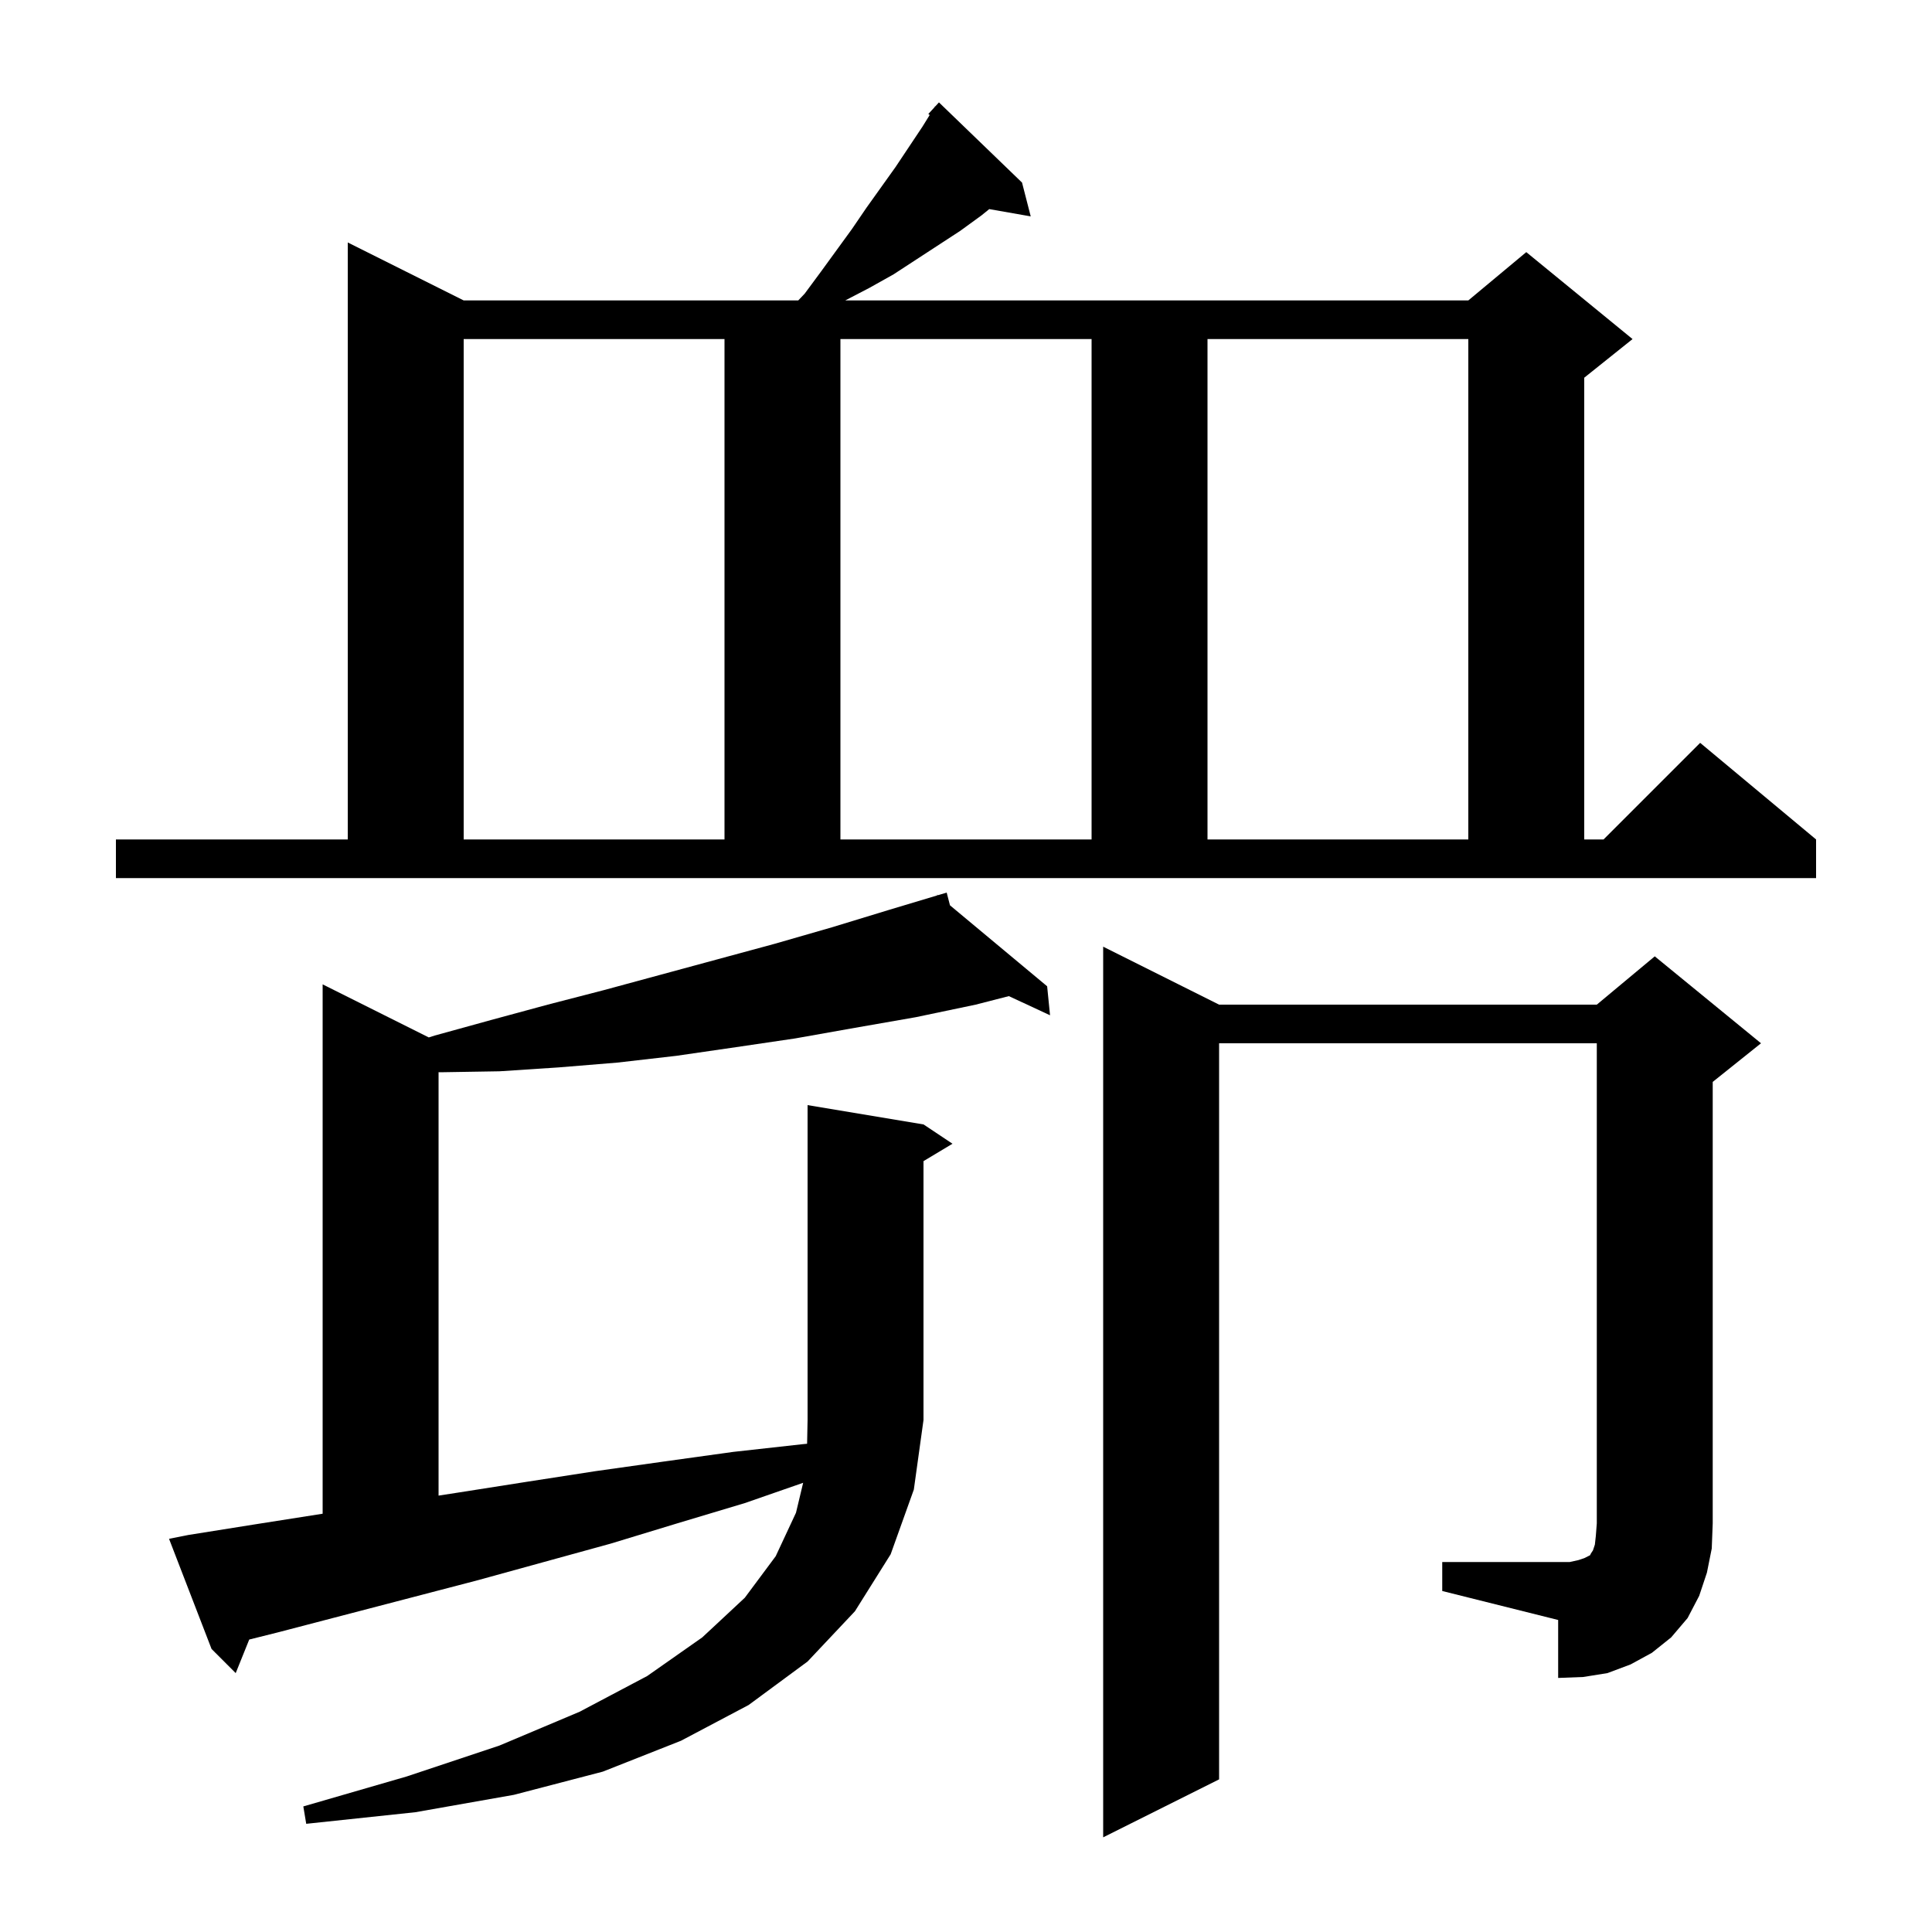 <svg xmlns="http://www.w3.org/2000/svg" xmlns:xlink="http://www.w3.org/1999/xlink" version="1.1" baseProfile="full" viewBox="0 0 200 200" width="200" height="200"><g fill="currentColor"><path d="M 95.6 116.4 L 98.6 118.4 L 95.6 120.2 L 95.6 147.0 L 94.6 154.2 L 92.2 160.9 L 88.5 166.8 L 83.6 172.0 L 77.5 176.5 L 70.5 180.2 L 62.4 183.4 L 53.2 185.8 L 43.0 187.6 L 31.7 188.8 L 31.4 187.0 L 42.1 183.9 L 51.7 180.7 L 60.0 177.2 L 67.0 173.5 L 72.7 169.5 L 77.1 165.4 L 80.3 161.1 L 82.4 156.6 L 83.142 153.499 L 77.1 155.6 L 70.1 157.7 L 63.2 159.8 L 49.4 163.6 L 28.7 169.0 L 25.8 169.725 L 24.4 173.2 L 21.9 170.7 L 17.5 159.3 L 19.5 158.9 L 26.4 157.8 L 33.4 156.7 L 33.4 101.9 L 44.387 107.394 L 45.0 107.2 L 50.8 105.6 L 56.7 104.0 L 62.5 102.5 L 80.2 97.7 L 86.1 96.0 L 92.0 94.2 L 97.032 92.69 L 97.0 92.6 L 97.088 92.674 L 98.0 92.4 L 98.341 93.717 L 108.4 102.1 L 108.7 105.1 L 104.436 103.118 L 101.0 104.0 L 94.8 105.3 L 88.5 106.4 L 82.3 107.5 L 76.2 108.4 L 70.0 109.3 L 63.9 110.0 L 57.8 110.5 L 51.7 110.9 L 45.6 111.0 L 45.4 110.993 L 45.4 154.825 L 47.5 154.5 L 54.5 153.4 L 61.6 152.3 L 68.7 151.3 L 75.9 150.3 L 83.1 149.5 L 83.551 149.457 L 83.6 147.0 L 83.6 114.4 Z M 149.3 161.7 L 162.5 161.7 L 163.4 161.5 L 164.0 161.3 L 164.6 161.0 L 164.7 160.8 L 164.9 160.5 L 165.1 159.9 L 165.2 159.0 L 165.3 157.7 L 165.3 108.0 L 126.2 108.0 L 126.2 184.2 L 114.2 190.2 L 114.2 98.0 L 126.2 104.0 L 165.3 104.0 L 171.3 99.0 L 182.3 108.0 L 177.3 112.0 L 177.3 157.7 L 177.2 160.3 L 176.7 162.8 L 175.9 165.2 L 174.7 167.5 L 173.0 169.5 L 171.0 171.1 L 168.8 172.3 L 166.4 173.2 L 163.9 173.6 L 161.3 173.7 L 161.3 167.7 L 149.3 164.7 Z M 12.0 86.9 L 36.0 86.9 L 36.0 25.1 L 48.0 31.1 L 82.635 31.1 L 83.3 30.4 L 85.0 28.1 L 88.2 23.7 L 89.7 21.5 L 92.7 17.3 L 95.5 13.1 L 96.241 11.903 L 96.1 11.8 L 96.731 11.112 L 96.8 11.0 L 96.818 11.016 L 97.2 10.6 L 105.8 18.9 L 106.7 22.4 L 102.407 21.647 L 101.6 22.3 L 99.4 23.9 L 92.5 28.4 L 90.0 29.8 L 87.5 31.1 L 152.0 31.1 L 158.0 26.1 L 169.0 35.1 L 164.0 39.1 L 164.0 86.9 L 166.0 86.9 L 176.0 76.9 L 188.0 86.9 L 188.0 90.9 L 12.0 90.9 Z M 48.0 35.1 L 48.0 86.9 L 75.0 86.9 L 75.0 35.1 Z M 87.0 35.1 L 87.0 86.9 L 113.0 86.9 L 113.0 35.1 Z M 125.0 35.1 L 125.0 86.9 L 152.0 86.9 L 152.0 35.1 Z "/></g></svg>